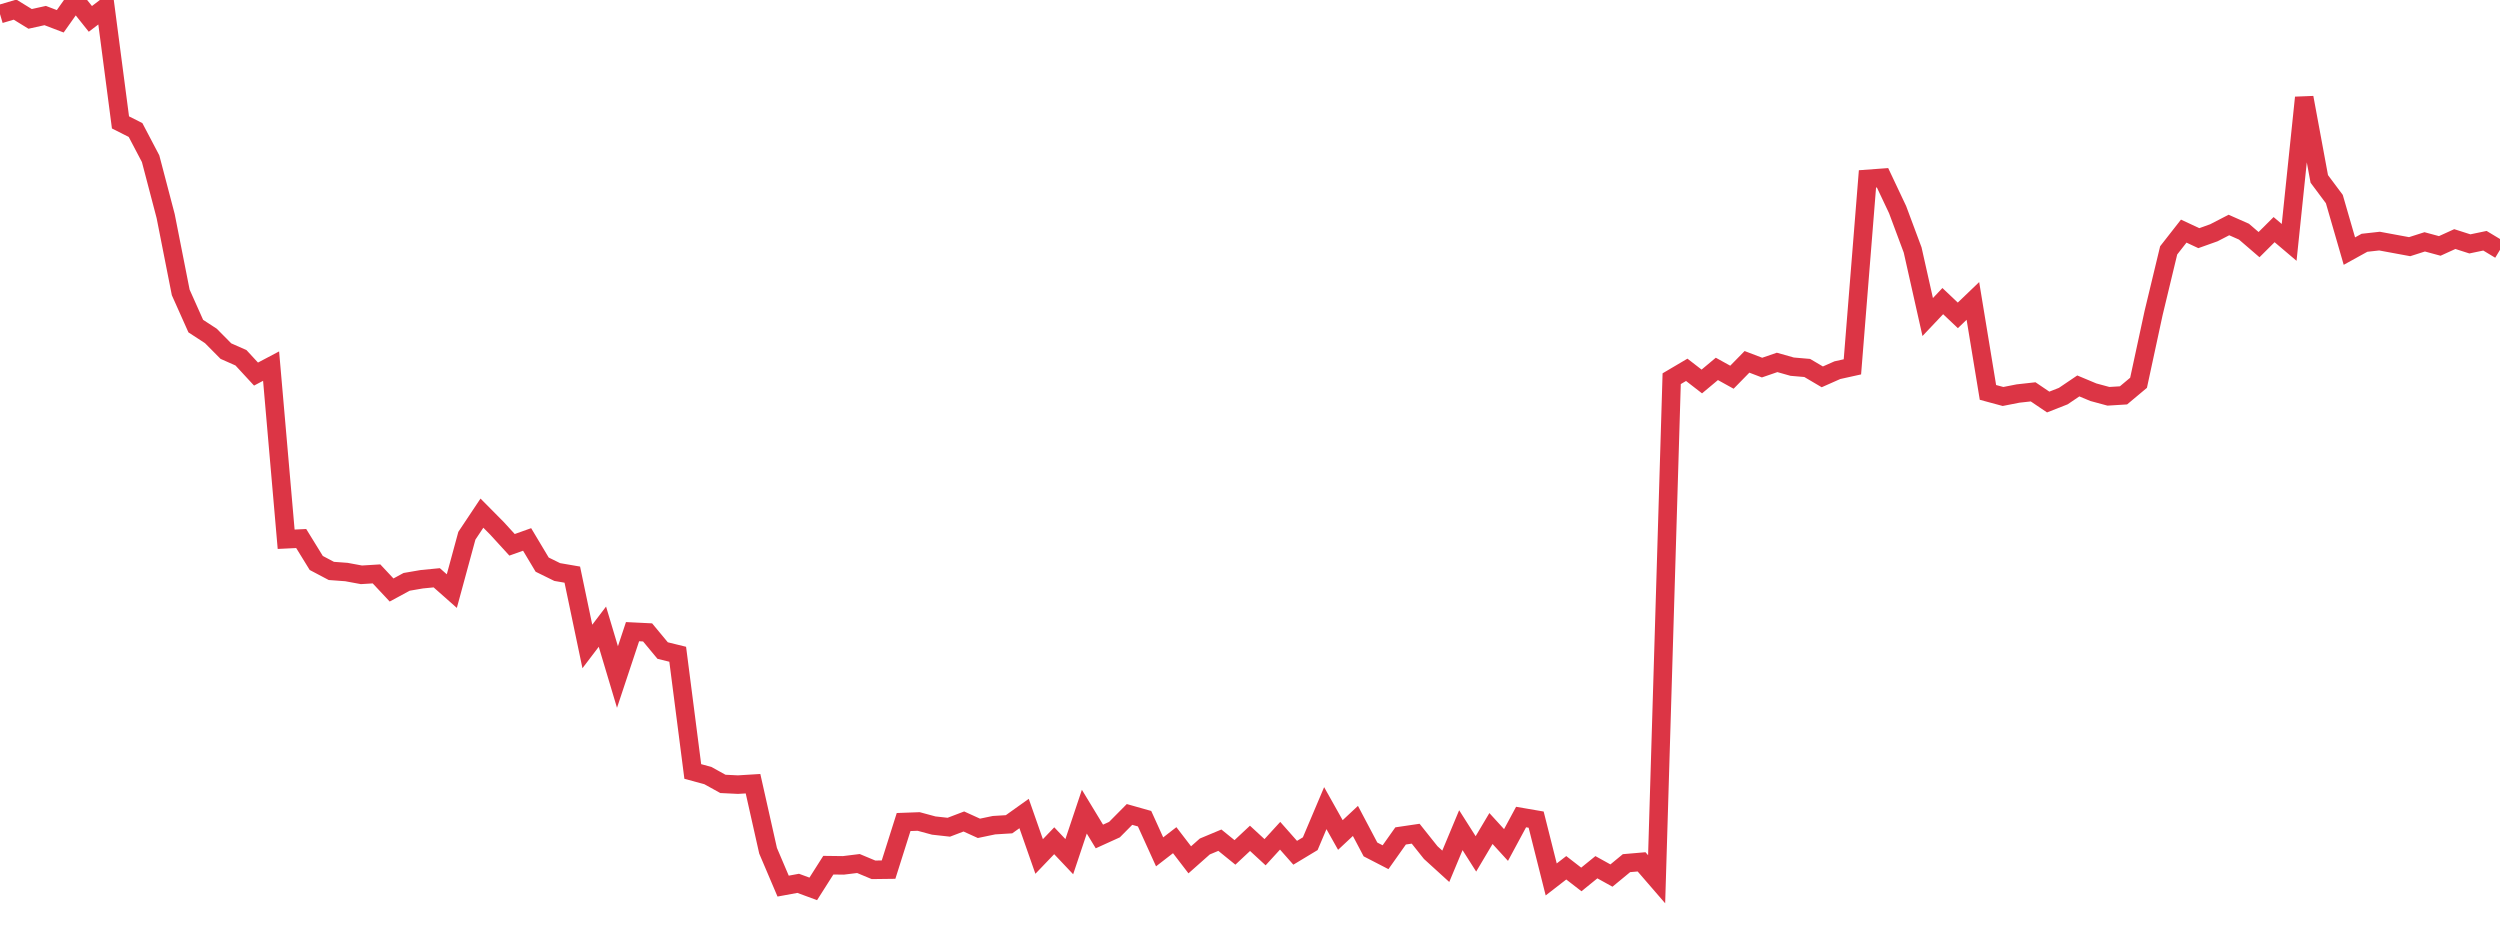 <?xml version="1.0" standalone="no"?>
<!DOCTYPE svg PUBLIC "-//W3C//DTD SVG 1.1//EN" "http://www.w3.org/Graphics/SVG/1.1/DTD/svg11.dtd">
<svg width="135" height="50" viewBox="0 0 135 50" preserveAspectRatio="none" class="sparkline" xmlns="http://www.w3.org/2000/svg"
xmlns:xlink="http://www.w3.org/1999/xlink"><path  class="sparkline--line" d="M 0 0.76 L 0 0.76 L 0.813 0.52 L 1.627 1.02 L 2.44 0.84 L 3.253 1.15 L 4.066 0 L 4.88 1.02 L 5.693 0.4 L 6.506 6.61 L 7.319 7.02 L 8.133 8.57 L 8.946 11.67 L 9.759 15.79 L 10.572 17.61 L 11.386 18.14 L 12.199 18.96 L 13.012 19.32 L 13.825 20.2 L 14.639 19.77 L 15.452 29.12 L 16.265 29.08 L 17.078 30.4 L 17.892 30.83 L 18.705 30.89 L 19.518 31.04 L 20.331 30.99 L 21.145 31.86 L 21.958 31.42 L 22.771 31.28 L 23.584 31.2 L 24.398 31.92 L 25.211 28.93 L 26.024 27.71 L 26.837 28.53 L 27.651 29.42 L 28.464 29.13 L 29.277 30.49 L 30.09 30.89 L 30.904 31.03 L 31.717 34.91 L 32.53 33.84 L 33.343 36.56 L 34.157 34.11 L 34.97 34.15 L 35.783 35.13 L 36.596 35.33 L 37.41 41.66 L 38.223 41.88 L 39.036 42.33 L 39.849 42.37 L 40.663 42.32 L 41.476 45.94 L 42.289 47.85 L 43.102 47.7 L 43.916 48 L 44.729 46.72 L 45.542 46.73 L 46.355 46.63 L 47.169 46.97 L 47.982 46.96 L 48.795 44.39 L 49.608 44.36 L 50.422 44.58 L 51.235 44.67 L 52.048 44.36 L 52.861 44.73 L 53.675 44.56 L 54.488 44.51 L 55.301 43.93 L 56.114 46.25 L 56.928 45.4 L 57.741 46.26 L 58.554 43.83 L 59.367 45.17 L 60.181 44.8 L 60.994 43.98 L 61.807 44.21 L 62.62 46 L 63.434 45.37 L 64.247 46.43 L 65.06 45.71 L 65.873 45.37 L 66.687 46.03 L 67.5 45.27 L 68.313 46.02 L 69.127 45.13 L 69.94 46.05 L 70.753 45.56 L 71.566 43.64 L 72.38 45.09 L 73.193 44.33 L 74.006 45.87 L 74.819 46.29 L 75.633 45.14 L 76.446 45.02 L 77.259 46.04 L 78.072 46.78 L 78.886 44.83 L 79.699 46.11 L 80.512 44.74 L 81.325 45.63 L 82.139 44.12 L 82.952 44.26 L 83.765 47.49 L 84.578 46.86 L 85.392 47.49 L 86.205 46.83 L 87.018 47.28 L 87.831 46.61 L 88.645 46.54 L 89.458 47.48 L 90.271 20.45 L 91.084 19.97 L 91.898 20.6 L 92.711 19.92 L 93.524 20.37 L 94.337 19.54 L 95.151 19.85 L 95.964 19.57 L 96.777 19.8 L 97.59 19.87 L 98.404 20.35 L 99.217 19.99 L 100.03 19.81 L 100.843 9.66 L 101.657 9.6 L 102.47 11.32 L 103.283 13.5 L 104.096 17.12 L 104.91 16.26 L 105.723 17.03 L 106.536 16.25 L 107.349 21.19 L 108.163 21.41 L 108.976 21.25 L 109.789 21.16 L 110.602 21.71 L 111.416 21.39 L 112.229 20.84 L 113.042 21.18 L 113.855 21.4 L 114.669 21.35 L 115.482 20.67 L 116.295 16.9 L 117.108 13.52 L 117.922 12.48 L 118.735 12.86 L 119.548 12.57 L 120.361 12.15 L 121.175 12.51 L 121.988 13.21 L 122.801 12.4 L 123.614 13.09 L 124.428 5.27 L 125.241 9.66 L 126.054 10.75 L 126.867 13.56 L 127.681 13.11 L 128.494 13.02 L 129.307 13.17 L 130.12 13.32 L 130.934 13.06 L 131.747 13.28 L 132.56 12.91 L 133.373 13.17 L 134.187 13 L 135 13.49" fill="none" stroke-width="1" stroke="#dc3545"></path></svg>